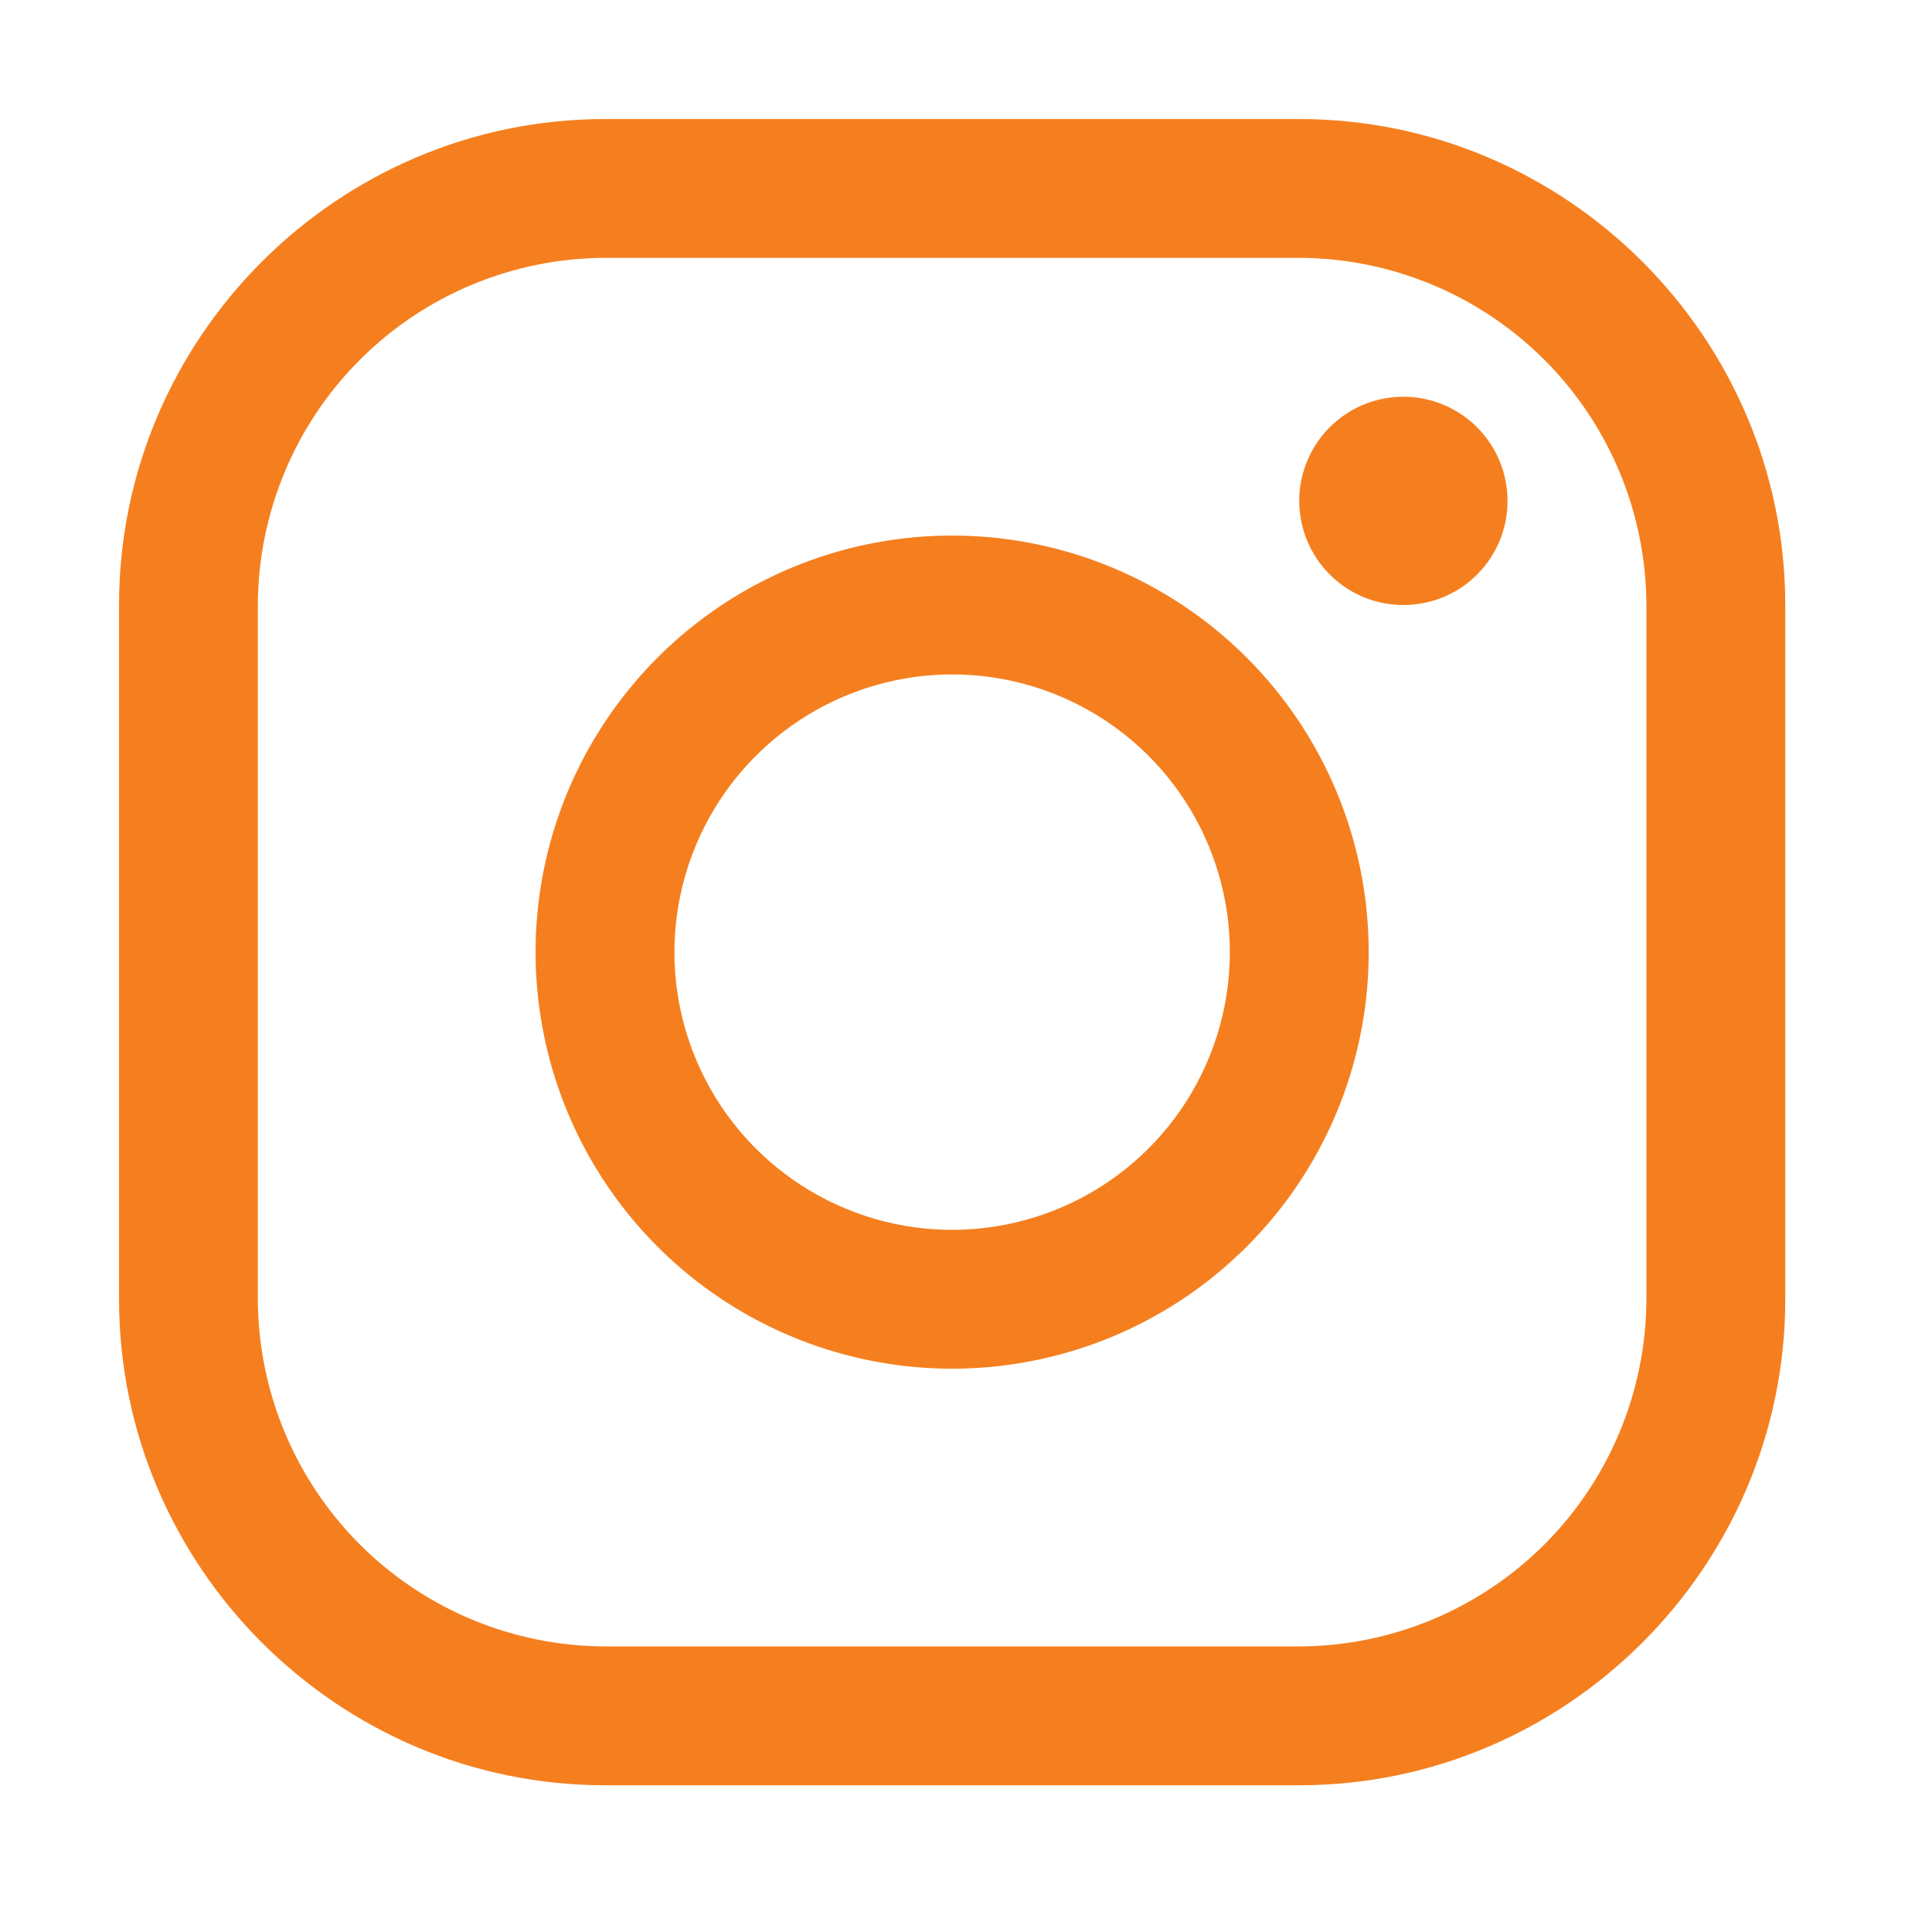 <svg width="39" height="39" viewBox="0 0 39 39" fill="none" xmlns="http://www.w3.org/2000/svg">
<path d="M26.227 5.205C28.084 5.211 29.863 5.951 31.176 7.264C32.489 8.577 33.229 10.356 33.235 12.213V26.227C33.229 28.084 32.489 29.863 31.176 31.177C29.863 32.489 28.084 33.23 26.227 33.235H12.213C10.356 33.23 8.577 32.489 7.264 31.177C5.951 29.863 5.211 28.084 5.205 26.227V12.213C5.211 10.356 5.951 8.577 7.264 7.264C8.577 5.951 10.356 5.211 12.213 5.205H26.227ZM26.227 2.403H12.213C6.817 2.403 2.403 6.817 2.403 12.213V26.227C2.403 31.623 6.817 36.038 12.213 36.038H26.227C31.623 36.038 36.038 31.623 36.038 26.227V12.213C36.038 6.817 31.623 2.403 26.227 2.403Z" fill="#F57F1F"/>
<path d="M28.329 12.213C27.913 12.213 27.507 12.09 27.161 11.859C26.816 11.628 26.546 11.299 26.387 10.915C26.228 10.531 26.186 10.108 26.267 9.701C26.349 9.293 26.549 8.918 26.843 8.624C27.137 8.33 27.511 8.13 27.919 8.049C28.327 7.968 28.75 8.009 29.134 8.169C29.518 8.328 29.846 8.597 30.077 8.943C30.308 9.289 30.431 9.695 30.431 10.111C30.432 10.387 30.378 10.661 30.273 10.916C30.167 11.171 30.012 11.403 29.817 11.598C29.622 11.794 29.39 11.949 29.134 12.054C28.879 12.159 28.605 12.213 28.329 12.213ZM19.22 13.614C20.329 13.614 21.413 13.943 22.335 14.559C23.256 15.175 23.975 16.05 24.399 17.075C24.824 18.099 24.935 19.226 24.718 20.314C24.502 21.401 23.968 22.4 23.184 23.184C22.4 23.968 21.401 24.502 20.314 24.718C19.226 24.935 18.099 24.824 17.075 24.399C16.05 23.975 15.175 23.256 14.559 22.334C13.943 21.413 13.614 20.329 13.614 19.22C13.616 17.734 14.207 16.309 15.258 15.258C16.309 14.207 17.734 13.616 19.22 13.614ZM19.22 10.811C17.557 10.811 15.931 11.304 14.548 12.228C13.166 13.152 12.088 14.466 11.451 16.002C10.815 17.539 10.648 19.229 10.973 20.86C11.297 22.491 12.098 23.99 13.274 25.166C14.45 26.342 15.948 27.143 17.58 27.467C19.211 27.792 20.901 27.625 22.438 26.989C23.974 26.352 25.288 25.274 26.212 23.892C27.136 22.509 27.629 20.883 27.629 19.22C27.629 16.99 26.743 14.851 25.166 13.274C23.589 11.697 21.45 10.811 19.22 10.811Z" fill="#F57F1F"/>
</svg>
